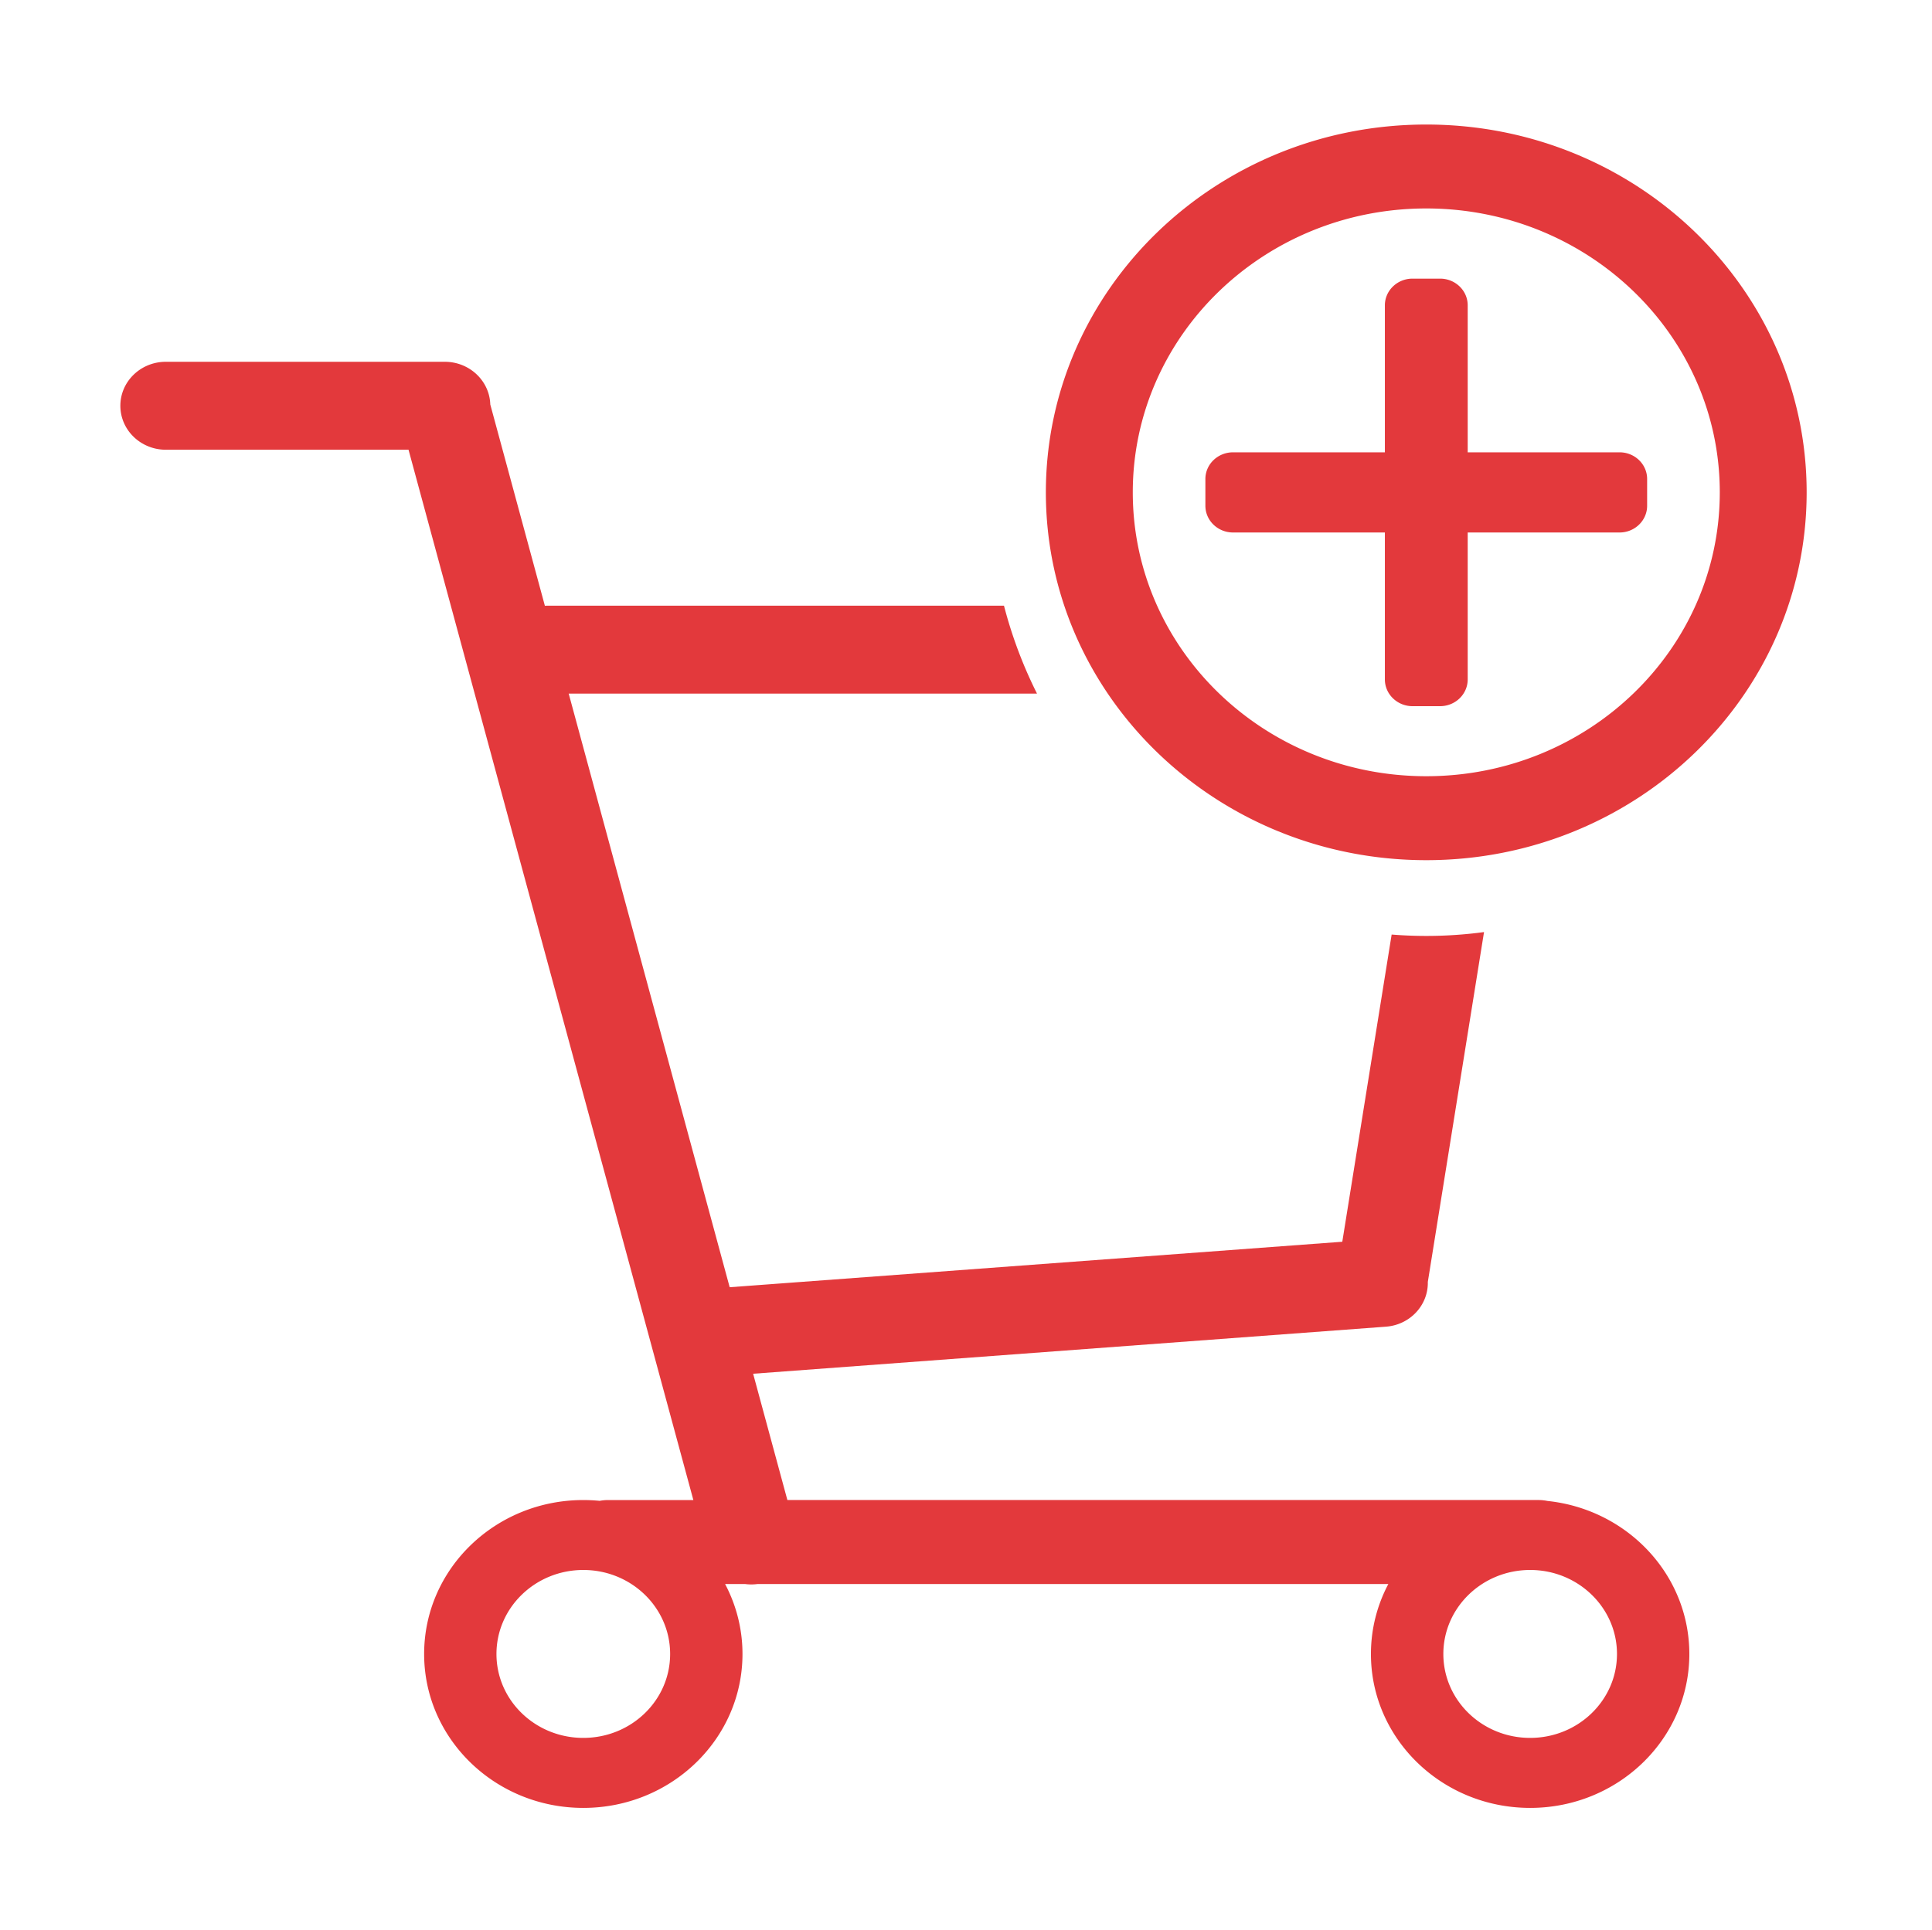 <?xml version="1.0" standalone="no"?><!DOCTYPE svg PUBLIC "-//W3C//DTD SVG 1.1//EN" "http://www.w3.org/Graphics/SVG/1.1/DTD/svg11.dtd"><svg t="1668762322478" class="icon" viewBox="0 0 1025 1024" version="1.1" xmlns="http://www.w3.org/2000/svg" p-id="7555" width="128.125" height="128" xmlns:xlink="http://www.w3.org/1999/xlink"><path d="M756.685 66.086c-111.451 0-201.815 87.406-201.815 195.189 0 107.81 90.364 195.188 201.815 195.188 111.476 0 201.811-87.38 201.811-195.188 0.001-107.784-90.335-195.189-201.81-195.189z m0 345.823c-86.004 0-155.701-67.434-155.701-150.634 0-83.2 69.697-150.658 155.701-150.658 86.002 0 155.726 67.456 155.726 150.658-0.002 83.2-69.723 150.634-155.726 150.634z m64.322 384.594a23.822 23.822 0 0 0-4.813-0.49H417.736l-18.17-67.017 335.669-24.972c12.85-0.935 22.558-11.434 22.278-23.748l29.82-185.66a230.631 230.631 0 0 1-30.645 2.051 230.18 230.18 0 0 1-18.368-0.738l-26.183 163.02-325.015 24.136-85.406-315.014H550.17a236.088 236.088 0 0 1-17.523-46.67H290.83c-0.588 0-1.172 0.027-1.749 0.067l-28.967-106.84c-0.383-12.567-11.052-22.64-24.132-22.64H87.979c-13.323 0-24.123 10.446-24.123 23.335 0 12.89 10.803 23.335 24.123 23.335H216.74l151.115 557.358h-45.214c-1.539 0-3.042 0.15-4.497 0.426a88.918 88.918 0 0 0-8.675-0.426c-46.645 0-84.449 36.555-84.449 81.697 0 45.093 37.803 81.674 84.449 81.674 46.642 0 84.448-36.581 84.448-81.674 0-13.382-3.345-25.998-9.233-37.143h10.529c2.203 0.305 4.475 0.315 6.758 0h334.597c-5.892 11.145-9.234 23.761-9.234 37.143 0 45.093 37.804 81.674 84.475 81.674 46.62 0 84.449-36.581 84.449-81.674 0-42.136-32.956-76.776-75.252-81.21zM309.474 922.239c-25.449 0-46.083-19.921-46.083-44.53s20.634-44.582 46.083-44.582 46.057 19.975 46.057 44.581-20.608 44.53-46.057 44.53z m502.337 0c-25.447 0-46.059-19.921-46.059-44.53s20.612-44.582 46.06-44.582c25.424 0 46.059 19.975 46.059 44.581s-20.636 44.53-46.06 44.53z m47.436-682.21H778.67v-78.004c0-7.82-6.547-14.163-14.648-14.163h-14.648c-8.079 0-14.647 6.342-14.647 14.163v78.004h-80.551c-8.103 0-14.675 6.344-14.675 14.164v14.19c0 7.82 6.572 14.189 14.675 14.189h80.551v77.979c0 7.818 6.57 14.188 14.647 14.188h14.648c8.1 0 14.648-6.37 14.648-14.188v-77.98h80.577c8.073 0 14.62-6.368 14.62-14.189v-14.189c0.003-7.82-6.547-14.164-14.62-14.164z" fill="#e3393c" p-id="7556"></path></svg>